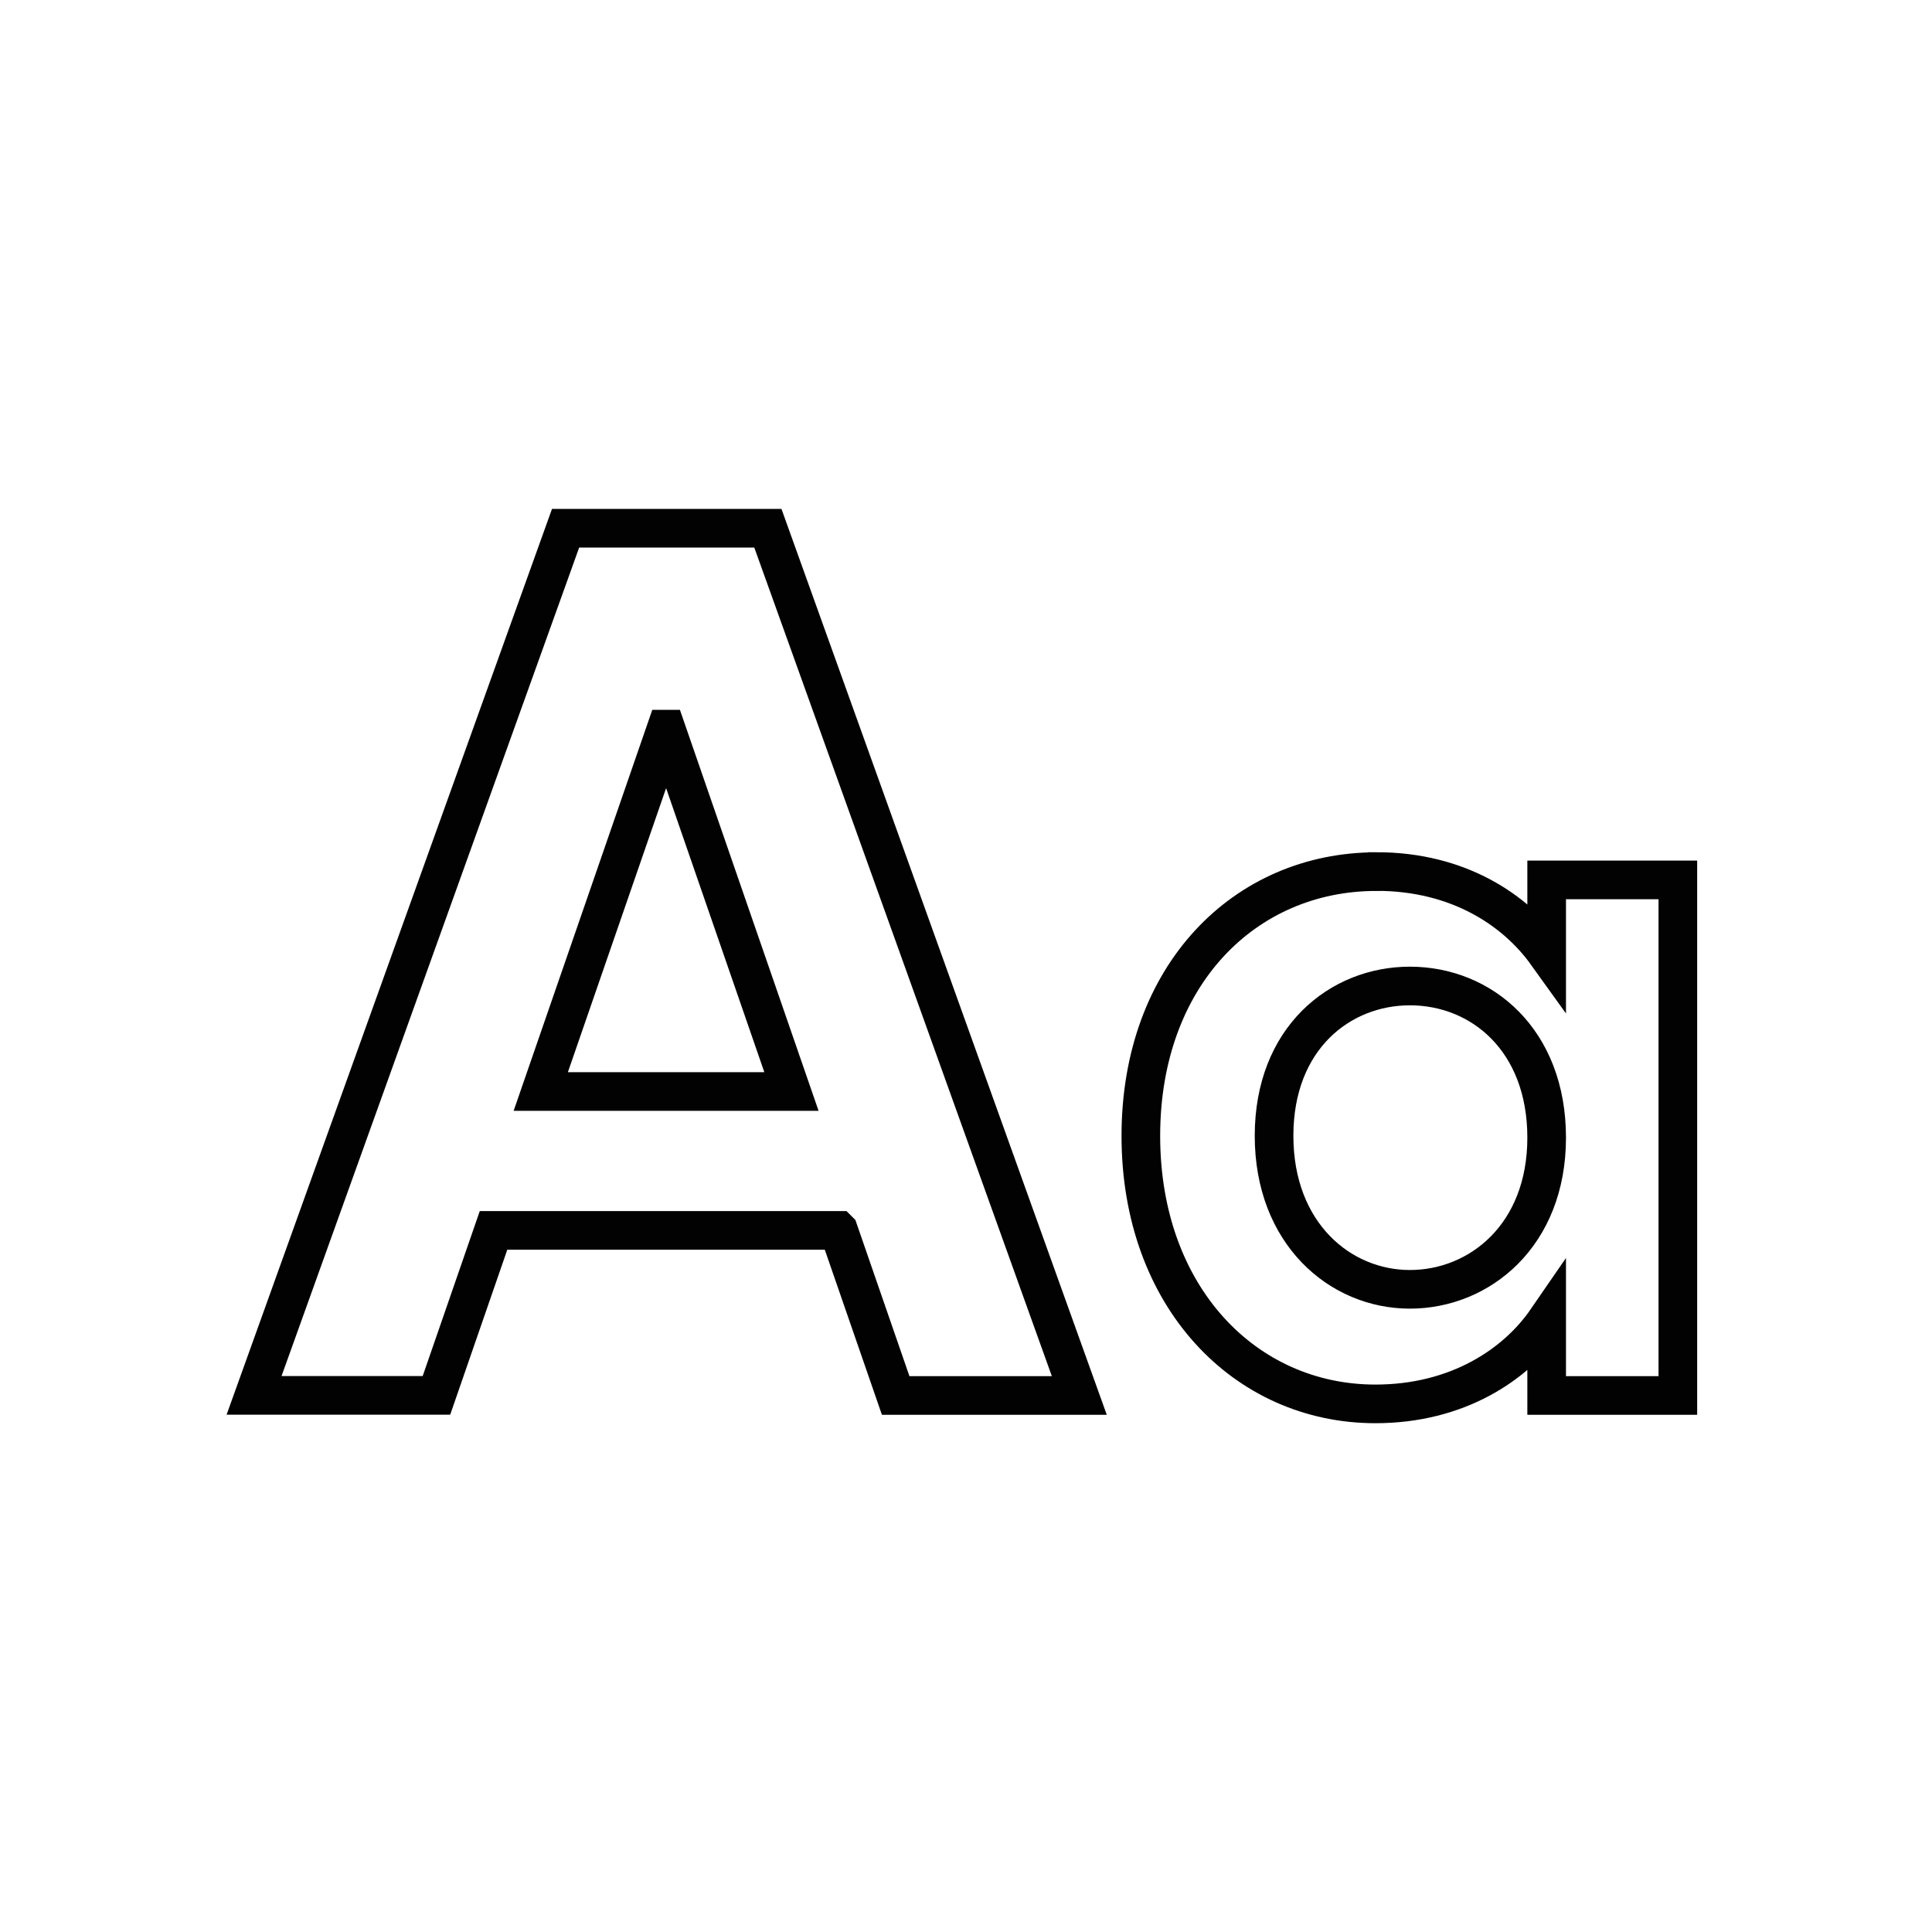 <?xml version="1.0" encoding="UTF-8"?>
<svg id="Layer_1" data-name="Layer 1" xmlns="http://www.w3.org/2000/svg" viewBox="0 0 200 200">
  <defs>
    <style>
      .cls-1 {
        fill: none;
        stroke: #010201;
        stroke-miterlimit: 10;
        stroke-width: 4px;
      }
    </style>
  </defs>
  <path class="cls-1" d="m86.8,127.37h-35.71l-5.91,17.08h-18.88L58.55,54.68h20.94l32.24,89.78h-19.01l-5.91-17.08Zm-17.85-51.89l-12.97,37.51h25.95l-12.97-37.51Z"/>
  <path class="cls-1" d="m142.48,90.22c8.57,0,14.45,4.05,17.63,8.48v-7.61h13.58v53.37h-13.58v-7.8c-3.18,4.62-9.25,8.67-17.73,8.67-13.49,0-24.28-11.08-24.28-27.74s10.79-27.36,24.37-27.36Zm3.47,11.85c-7.22,0-14.06,5.39-14.06,15.51s6.84,15.89,14.06,15.89,14.16-5.59,14.16-15.7-6.74-15.7-14.16-15.7Z"/>
</svg>